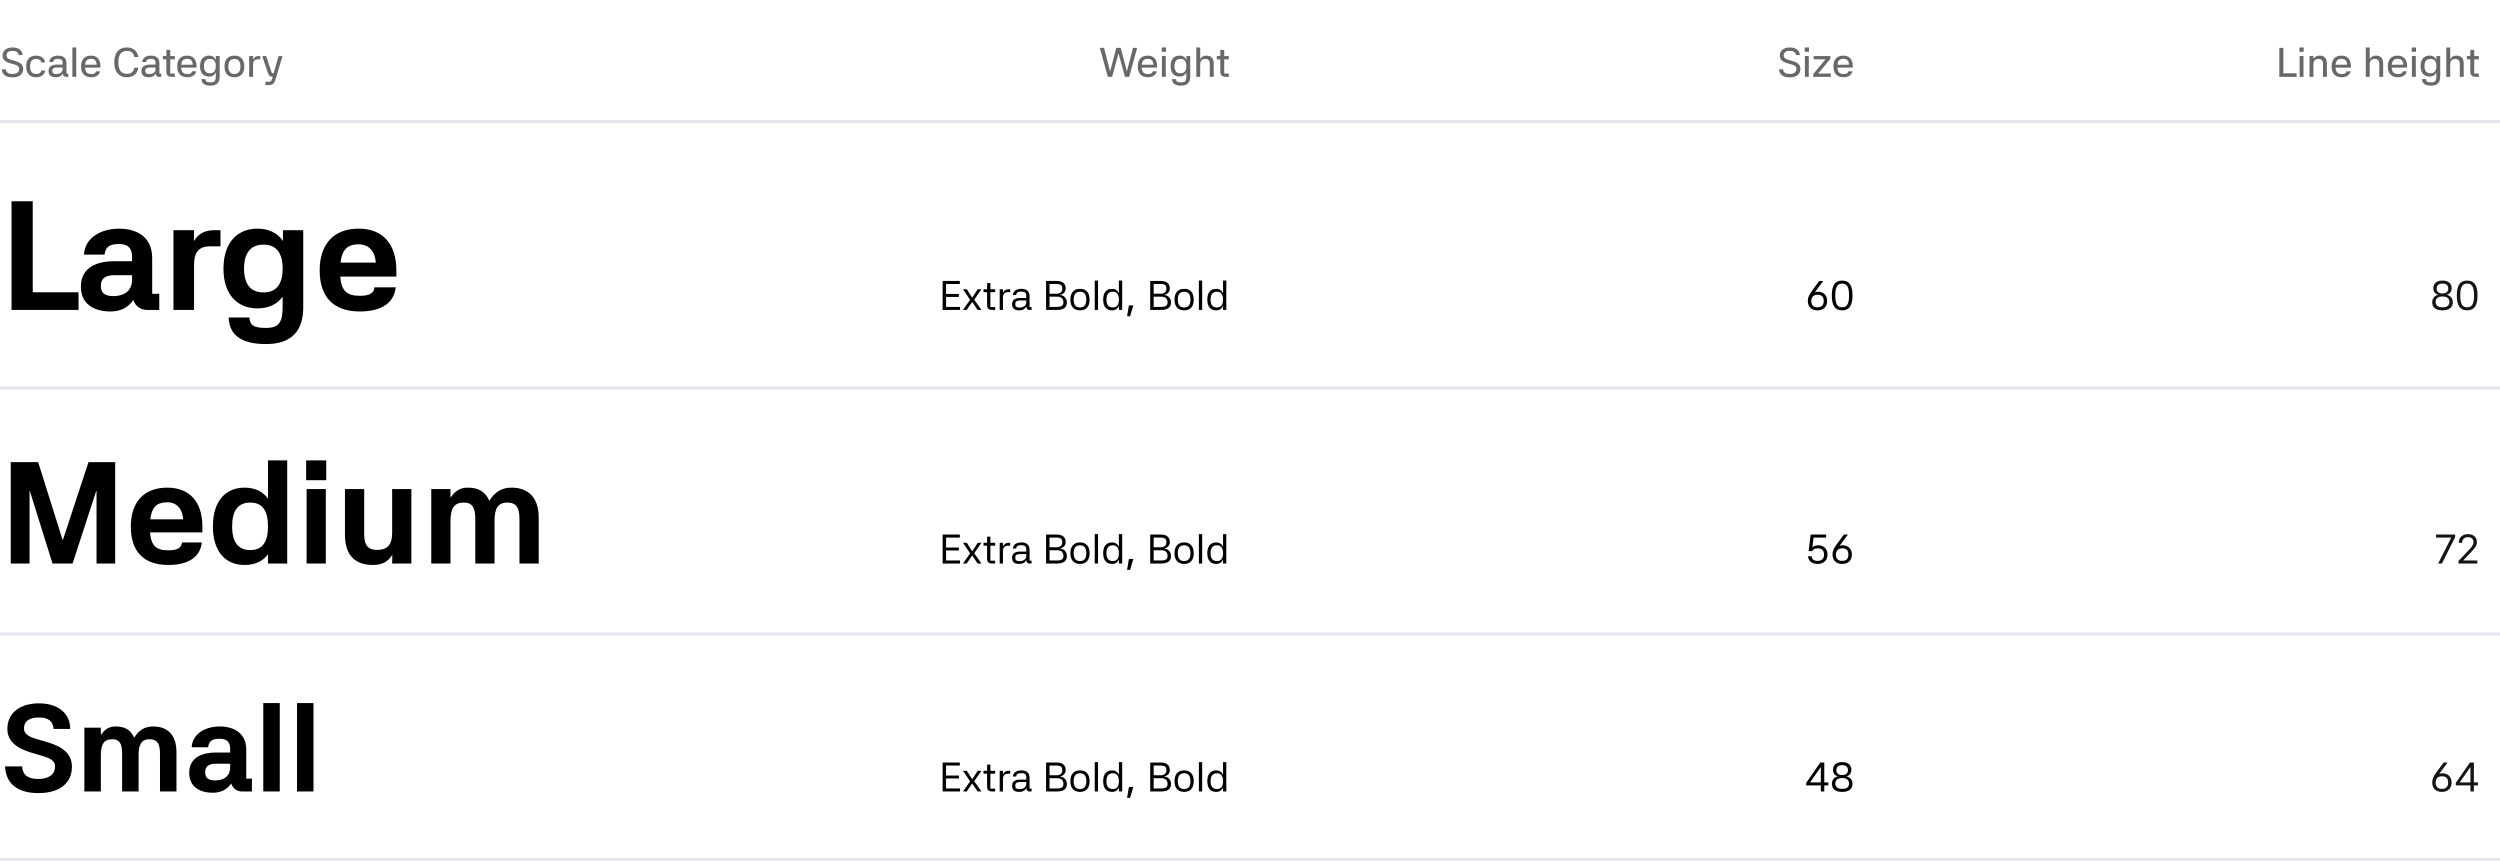 <svg width="976" height="336" viewBox="0 0 976 336" fill="none" xmlns="http://www.w3.org/2000/svg">
<path d="M7.296 21.504C7.168 20.368 6.352 19.872 4.896 19.872C3.296 19.872 2.544 20.512 2.544 21.648C2.544 22.88 3.824 23.2 4.64 23.44L5.744 23.744C6.992 24.096 9.056 24.736 9.056 26.896C9.056 28.848 7.68 30.208 4.864 30.208C2.208 30.208 0.832 29.008 0.688 27.072H2.288C2.4 28.384 3.376 28.864 4.864 28.864C6.528 28.864 7.488 28.176 7.488 26.864C7.488 25.76 6.512 25.408 5.344 25.088L3.952 24.688C2.112 24.176 0.992 23.296 0.992 21.712C0.992 19.696 2.592 18.528 4.944 18.528C7.344 18.528 8.752 19.744 8.832 21.504H7.296ZM14.171 30.16C11.531 30.16 10.219 28.624 10.219 25.936C10.219 23.248 11.595 21.712 14.139 21.712C16.059 21.712 17.451 22.816 17.595 24.384H16.075C15.979 23.616 15.467 23.008 14.155 23.008C12.347 23.008 11.739 24.112 11.739 25.936C11.739 27.776 12.347 28.864 14.155 28.864C15.419 28.864 15.979 28.4 16.091 27.536H17.627C17.499 28.944 16.251 30.16 14.171 30.16ZM25.754 30C25.018 30 24.586 29.568 24.458 28.688C24.058 29.552 23.274 30.16 21.834 30.16C19.978 30.16 18.938 29.392 18.938 27.664C18.938 25.776 20.522 25.232 22.09 25.232H24.442V24.512C24.442 23.456 23.93 22.96 22.586 22.96C21.418 22.96 20.874 23.328 20.746 24.208H19.226C19.386 22.592 20.746 21.712 22.634 21.712C24.17 21.712 25.946 22.24 25.946 24.64V28.704H26.666V30H25.754ZM20.41 27.68C20.41 28.544 20.906 28.912 21.978 28.912C23.498 28.912 24.442 28.128 24.442 26.992V26.352H22.106C20.986 26.352 20.41 26.8 20.41 27.68ZM29.767 30H28.247V18.528H29.767V30ZM37.705 25.28C37.689 23.664 36.937 22.96 35.513 22.96C34.073 22.96 33.353 23.728 33.209 25.28H37.705ZM31.657 25.936C31.657 23.2 33.065 21.712 35.513 21.712C37.545 21.712 39.209 22.88 39.209 25.904V26.4H33.193C33.305 28.08 33.993 28.912 35.625 28.912C36.841 28.912 37.289 28.528 37.497 27.856H39.081C38.777 29.216 37.593 30.16 35.625 30.16C33.017 30.16 31.657 28.608 31.657 25.936ZM52.42 22.256C52.164 20.624 51.157 19.872 49.508 19.872C47.333 19.872 46.197 21.328 46.197 24.336C46.197 27.344 47.333 28.816 49.508 28.816C51.157 28.816 52.164 28.048 52.437 26.432H54.005C53.684 28.848 52.053 30.16 49.508 30.16C46.42 30.16 44.612 28.112 44.612 24.336C44.612 20.56 46.42 18.528 49.508 18.528C51.877 18.528 53.653 19.824 53.989 22.256H52.42ZM62.035 30C61.299 30 60.867 29.568 60.739 28.688C60.339 29.552 59.555 30.16 58.115 30.16C56.259 30.16 55.219 29.392 55.219 27.664C55.219 25.776 56.803 25.232 58.371 25.232H60.723V24.512C60.723 23.456 60.211 22.96 58.867 22.96C57.699 22.96 57.155 23.328 57.027 24.208H55.507C55.667 22.592 57.027 21.712 58.915 21.712C60.451 21.712 62.227 22.24 62.227 24.64V28.704H62.947V30H62.035ZM56.691 27.68C56.691 28.544 57.187 28.912 58.259 28.912C59.779 28.912 60.723 28.128 60.723 26.992V26.352H58.387C57.267 26.352 56.691 26.8 56.691 27.68ZM68.256 23.168H66.464V28.72H68.256V30H67.12C65.84 30 64.944 29.504 64.944 28.032V23.168H63.568V21.888H64.944V19.472H66.464V21.888H68.256V23.168ZM75.236 25.28C75.22 23.664 74.468 22.96 73.044 22.96C71.604 22.96 70.884 23.728 70.74 25.28H75.236ZM69.188 25.936C69.188 23.2 70.596 21.712 73.044 21.712C75.076 21.712 76.74 22.88 76.74 25.904V26.4H70.724C70.836 28.08 71.524 28.912 73.156 28.912C74.372 28.912 74.82 28.528 75.028 27.856H76.612C76.308 29.216 75.124 30.16 73.156 30.16C70.548 30.16 69.188 28.608 69.188 25.936ZM81.614 29.888C79.406 29.888 78.094 28.432 78.094 25.808C78.094 23.104 79.454 21.712 81.614 21.712C82.942 21.712 83.79 22.368 84.27 23.376V21.888H85.758V29.76V29.856V30C85.694 32.288 84.574 33.44 82.19 33.44C79.71 33.44 78.75 32.448 78.606 30.896H80.19C80.286 31.744 80.59 32.16 82.19 32.16C83.838 32.16 84.222 31.488 84.238 29.968V28.304C83.758 29.28 82.91 29.888 81.614 29.888ZM81.966 28.608C83.566 28.608 84.238 27.536 84.238 25.808C84.238 24.064 83.566 22.992 81.966 22.992C80.302 22.992 79.614 24.064 79.614 25.808C79.614 27.536 80.302 28.608 81.966 28.608ZM91.513 30.16C89.065 30.16 87.641 28.656 87.641 25.952C87.641 23.248 89.065 21.712 91.513 21.712C93.945 21.712 95.385 23.216 95.385 25.952C95.385 28.688 93.961 30.16 91.513 30.16ZM91.513 28.864C93.161 28.864 93.865 27.808 93.865 25.952C93.865 24.096 93.161 23.008 91.513 23.008C89.865 23.008 89.161 24.096 89.161 25.952C89.161 27.808 89.865 28.864 91.513 28.864ZM98.798 30H97.278V21.888H98.798V23.28C99.198 22.368 99.886 21.888 100.91 21.888H101.614V23.168H100.67C99.438 23.168 98.798 23.84 98.798 25.216V30ZM108.767 21.888H110.287L107.487 31.248C107.039 32.736 106.191 33.232 104.847 33.232H103.631V31.936H104.767C105.583 31.936 105.967 31.712 106.207 30.864L106.463 29.952H106.399C105.279 29.952 104.943 29.52 104.399 27.92L102.367 21.888H103.919L105.759 27.472C106.063 28.384 106.191 28.608 106.575 28.608H106.847L108.767 21.888Z" fill="#131417" fill-opacity="0.64"/>
<path d="M429.367 18.688H431.015L433.351 27.776H433.415L435.799 18.688H437.527L439.927 27.776H439.975L442.311 18.688H443.959L440.823 30H439.175L436.711 20.928H436.631L434.167 30H432.503L429.367 18.688ZM450.236 25.28C450.22 23.664 449.468 22.96 448.044 22.96C446.604 22.96 445.884 23.728 445.74 25.28H450.236ZM444.188 25.936C444.188 23.2 445.596 21.712 448.044 21.712C450.076 21.712 451.74 22.88 451.74 25.904V26.4H445.724C445.836 28.08 446.524 28.912 448.156 28.912C449.372 28.912 449.82 28.528 450.028 27.856H451.612C451.308 29.216 450.124 30.16 448.156 30.16C445.548 30.16 444.188 28.608 444.188 25.936ZM455.127 21.888V30H453.607V21.888H455.127ZM453.527 18.528H455.207V20.224H453.527V18.528ZM460.521 29.888C458.312 29.888 457.001 28.432 457.001 25.808C457.001 23.104 458.361 21.712 460.521 21.712C461.849 21.712 462.697 22.368 463.177 23.376V21.888H464.665V29.76V29.856V30C464.601 32.288 463.481 33.44 461.097 33.44C458.617 33.44 457.657 32.448 457.513 30.896H459.097C459.193 31.744 459.497 32.16 461.097 32.16C462.745 32.16 463.129 31.488 463.145 29.968V28.304C462.665 29.28 461.817 29.888 460.521 29.888ZM460.873 28.608C462.473 28.608 463.145 27.536 463.145 25.808C463.145 24.064 462.473 22.992 460.873 22.992C459.209 22.992 458.521 24.064 458.521 25.808C458.521 27.536 459.209 28.608 460.873 28.608ZM468.564 30H467.044V18.528H468.564V23.056C469.076 22.272 469.716 21.712 470.948 21.712C472.756 21.712 473.828 22.592 473.828 24.88V30H472.308V24.896C472.308 23.568 471.7 23.008 470.548 23.008C469.284 23.008 468.564 23.664 468.564 25.136V30ZM479.725 23.168H477.933V28.72H479.725V30H478.589C477.309 30 476.413 29.504 476.413 28.032V23.168H475.037V21.888H476.413V19.472H477.933V21.888H479.725V23.168Z" fill="#131417" fill-opacity="0.64"/>
<path d="M701.124 21.504C700.996 20.368 700.18 19.872 698.724 19.872C697.124 19.872 696.372 20.512 696.372 21.648C696.372 22.88 697.652 23.2 698.468 23.44L699.572 23.744C700.82 24.096 702.884 24.736 702.884 26.896C702.884 28.848 701.508 30.208 698.692 30.208C696.036 30.208 694.66 29.008 694.516 27.072H696.116C696.228 28.384 697.204 28.864 698.692 28.864C700.356 28.864 701.316 28.176 701.316 26.864C701.316 25.76 700.34 25.408 699.172 25.088L697.78 24.688C695.94 24.176 694.82 23.296 694.82 21.712C694.82 19.696 696.42 18.528 698.772 18.528C701.172 18.528 702.58 19.744 702.66 21.504H701.124ZM706.142 21.888V30H704.622V21.888H706.142ZM704.542 18.528H706.222V20.224H704.542V18.528ZM707.904 28.912L712.672 23.168H708.064V21.888H714.576V22.976L709.808 28.72H714.736V30H707.904V28.912ZM721.83 25.28C721.814 23.664 721.062 22.96 719.638 22.96C718.198 22.96 717.478 23.728 717.334 25.28H721.83ZM715.782 25.936C715.782 23.2 717.19 21.712 719.638 21.712C721.67 21.712 723.334 22.88 723.334 25.904V26.4H717.318C717.43 28.08 718.118 28.912 719.75 28.912C720.966 28.912 721.414 28.528 721.622 27.856H723.206C722.902 29.216 721.718 30.16 719.75 30.16C717.142 30.16 715.782 28.608 715.782 25.936Z" fill="#131417" fill-opacity="0.64"/>
<path d="M889.843 18.688H891.427V28.624H896.611V30H889.843V18.688ZM899.283 21.888V30H897.763V21.888H899.283ZM897.683 18.528H899.363V20.224H897.683V18.528ZM903.158 30H901.638V21.888H903.158V23.056C903.67 22.272 904.326 21.712 905.558 21.712C907.302 21.712 908.422 22.592 908.422 24.928V30H906.902V24.976C906.902 23.568 906.31 23.008 905.158 23.008C903.894 23.008 903.158 23.664 903.158 25.216V30ZM916.299 25.28C916.283 23.664 915.531 22.96 914.107 22.96C912.667 22.96 911.947 23.728 911.803 25.28H916.299ZM910.251 25.936C910.251 23.2 911.659 21.712 914.107 21.712C916.139 21.712 917.803 22.88 917.803 25.904V26.4H911.787C911.899 28.08 912.587 28.912 914.219 28.912C915.435 28.912 915.883 28.528 916.091 27.856H917.675C917.371 29.216 916.187 30.16 914.219 30.16C911.611 30.16 910.251 28.608 910.251 25.936ZM925.126 30H923.606V18.528H925.126V23.056C925.638 22.272 926.278 21.712 927.51 21.712C929.318 21.712 930.39 22.592 930.39 24.88V30H928.87V24.896C928.87 23.568 928.262 23.008 927.11 23.008C925.846 23.008 925.126 23.664 925.126 25.136V30ZM938.236 25.28C938.22 23.664 937.468 22.96 936.044 22.96C934.604 22.96 933.884 23.728 933.74 25.28H938.236ZM932.188 25.936C932.188 23.2 933.596 21.712 936.044 21.712C938.076 21.712 939.74 22.88 939.74 25.904V26.4H933.724C933.836 28.08 934.524 28.912 936.156 28.912C937.372 28.912 937.82 28.528 938.028 27.856H939.612C939.308 29.216 938.124 30.16 936.156 30.16C933.548 30.16 932.188 28.608 932.188 25.936ZM943.127 21.888V30H941.607V21.888H943.127ZM941.527 18.528H943.207V20.224H941.527V18.528ZM948.521 29.888C946.312 29.888 945.001 28.432 945.001 25.808C945.001 23.104 946.361 21.712 948.521 21.712C949.849 21.712 950.697 22.368 951.177 23.376V21.888H952.665V29.76V29.856V30C952.601 32.288 951.481 33.44 949.097 33.44C946.617 33.44 945.657 32.448 945.513 30.896H947.097C947.193 31.744 947.497 32.16 949.097 32.16C950.745 32.16 951.129 31.488 951.145 29.968V28.304C950.665 29.28 949.817 29.888 948.521 29.888ZM948.873 28.608C950.473 28.608 951.145 27.536 951.145 25.808C951.145 24.064 950.473 22.992 948.873 22.992C947.209 22.992 946.521 24.064 946.521 25.808C946.521 27.536 947.209 28.608 948.873 28.608ZM956.564 30H955.044V18.528H956.564V23.056C957.076 22.272 957.716 21.712 958.948 21.712C960.756 21.712 961.828 22.592 961.828 24.88V30H960.308V24.896C960.308 23.568 959.7 23.008 958.548 23.008C957.284 23.008 956.564 23.664 956.564 25.136V30ZM967.725 23.168H965.933V28.72H967.725V30H966.589C965.309 30 964.413 29.504 964.413 28.032V23.168H963.037V21.888H964.413V19.472H965.933V21.888H967.725V23.168Z" fill="#131417" fill-opacity="0.64"/>
<line y1="47.5" x2="976" y2="47.5" stroke="#E2E5EB"/>
<line y1="47.5" x2="976" y2="47.5" stroke="#E2E5EB"/>
<path d="M4.5 78.58H12.78V114.1H30.66V121H4.5V78.58ZM57.494 121C54.734 121 52.874 119.44 52.034 117.1C50.174 119.92 47.234 121.6 43.094 121.6C36.494 121.6 31.574 118.54 31.574 111.94C31.574 103.9 38.594 101.98 44.534 101.98H51.554V100.24C51.554 96.88 49.994 95.26 46.394 95.26C42.554 95.26 41.174 96.58 40.814 99.4H32.774C33.134 92.92 39.254 89.26 46.574 89.26C51.794 89.26 59.414 91.36 59.414 100.72V114.7H62.174V121H57.494ZM39.374 111.58C39.374 114.28 40.814 115.6 44.174 115.6C48.914 115.6 51.554 113.2 51.554 109.24V107.44H44.594C40.934 107.44 39.374 108.88 39.374 111.58ZM75.756 121H67.716V89.86H75.756L75.696 94.12C77.496 91.18 79.956 89.86 83.796 89.86H86.076V96.16H82.056C77.796 96.16 75.756 98.26 75.756 103.3V121ZM100.44 120.4C92.639 120.4 87.24 114.94 87.24 104.92C87.24 94 93.299 89.26 100.44 89.26C105.18 89.26 108.42 91.12 110.46 94.06V89.86H118.38V118.84C118.74 128.92 114.12 134.32 103.86 134.32C93.419 134.32 89.46 130.18 89.279 123.94H97.32C97.68 126.76 98.579 128.02 103.86 128.02C109.08 128.02 110.4 125.68 110.34 119.32V115.84C108.3 118.66 105.06 120.4 100.44 120.4ZM102.9 114.16C107.88 114.16 110.34 110.92 110.34 104.86C110.34 98.8 107.88 95.5 102.9 95.5C97.799 95.5 95.279 98.8 95.279 104.86C95.279 110.92 97.799 114.16 102.9 114.16ZM146.698 102.52C146.458 98.38 144.178 95.38 140.038 95.38C135.718 95.38 133.498 97.42 132.958 102.52H146.698ZM124.798 105.58C124.798 95.14 130.438 89.26 140.038 89.26C149.338 89.26 154.738 95.14 154.738 105.58V107.98H132.838C133.258 113.5 135.358 115.48 140.458 115.48C144.538 115.48 145.918 114.34 146.218 112.18H154.498C153.898 117.76 149.578 121.6 140.458 121.6C130.258 121.6 124.798 116.02 124.798 105.58Z" fill="black"/>
<path d="M368 109.688H374.72V110.872H369.344V114.76H374.352V115.912H369.344V119.816H374.8V121H368V109.688ZM383.149 112.92L380.333 117L383.165 121H381.677L379.549 117.848L377.389 121H375.949L378.733 117.032L375.949 112.92H377.453L379.549 116.232L381.709 112.92H383.149ZM388.504 114.04H386.648V119.88H388.504V121H387.448C386.232 121 385.368 120.632 385.368 119.16V114.04H383.96V112.92H385.368V110.504H386.648V112.92H388.504V114.04ZM391.559 121H390.279V112.92H391.559V114.408C391.927 113.448 392.631 112.92 393.671 112.92H394.391V114.04H393.511C392.247 114.04 391.559 114.76 391.559 116.152V121ZM401.879 121C401.191 121 400.727 120.616 400.647 119.592C400.263 120.488 399.463 121.16 397.911 121.16C396.055 121.16 395.111 120.424 395.111 118.696C395.111 116.904 396.599 116.344 398.167 116.344H400.663V115.56C400.663 114.36 400.199 113.848 398.679 113.848C397.383 113.848 396.823 114.184 396.695 115.16H395.399C395.591 113.576 396.871 112.76 398.727 112.76C400.247 112.76 401.943 113.272 401.943 115.688V119.88H402.727V121H401.879ZM396.359 118.744C396.359 119.736 396.871 120.072 398.055 120.072C399.639 120.072 400.663 119.256 400.663 118.024V117.304H398.183C396.967 117.304 396.359 117.752 396.359 118.744ZM412.487 109.688C415.095 109.688 416.039 110.92 416.039 112.648C416.039 114.152 414.935 114.904 413.927 115.064V115.176C415.047 115.224 416.503 116.168 416.503 118.04C416.503 119.8 415.527 121 412.615 121H408.391V109.688H412.487ZM412.599 119.816C414.679 119.816 415.159 119.16 415.159 118.024C415.159 116.712 414.439 115.816 412.679 115.816H409.735V119.816H412.599ZM412.423 114.664C413.943 114.664 414.711 113.992 414.711 112.664C414.711 111.528 414.263 110.872 412.487 110.872H409.735V114.664H412.423ZM421.637 121.16C419.253 121.16 417.877 119.688 417.877 116.968C417.877 114.248 419.253 112.76 421.637 112.76C424.021 112.76 425.381 114.248 425.381 116.968C425.381 119.688 424.021 121.16 421.637 121.16ZM421.637 120.04C423.429 120.04 424.101 118.808 424.101 116.968C424.101 115.128 423.429 113.88 421.637 113.88C419.829 113.88 419.157 115.128 419.157 116.968C419.157 118.808 419.829 120.04 421.637 120.04ZM428.669 121H427.389V109.528H428.669V121ZM436.818 109.528H438.098V121H436.818V119.416C436.354 120.488 435.49 121.16 434.146 121.16C431.922 121.16 430.674 119.688 430.674 116.968C430.674 114.248 431.922 112.76 434.146 112.76C435.49 112.76 436.354 113.432 436.818 114.52V109.528ZM434.434 120.04C436.178 120.04 436.818 118.808 436.818 116.968C436.818 115.128 436.178 113.88 434.434 113.88C432.61 113.88 431.954 115.128 431.954 116.968C431.954 118.808 432.61 120.04 434.434 120.04ZM441.184 123.48H440.016L440.72 119.24H442.448L441.184 123.48ZM453.143 109.688C455.751 109.688 456.695 110.92 456.695 112.648C456.695 114.152 455.591 114.904 454.583 115.064V115.176C455.703 115.224 457.159 116.168 457.159 118.04C457.159 119.8 456.183 121 453.271 121H449.047V109.688H453.143ZM453.255 119.816C455.335 119.816 455.815 119.16 455.815 118.024C455.815 116.712 455.095 115.816 453.335 115.816H450.391V119.816H453.255ZM453.079 114.664C454.599 114.664 455.367 113.992 455.367 112.664C455.367 111.528 454.919 110.872 453.143 110.872H450.391V114.664H453.079ZM462.293 121.16C459.909 121.16 458.533 119.688 458.533 116.968C458.533 114.248 459.909 112.76 462.293 112.76C464.677 112.76 466.037 114.248 466.037 116.968C466.037 119.688 464.677 121.16 462.293 121.16ZM462.293 120.04C464.085 120.04 464.757 118.808 464.757 116.968C464.757 115.128 464.085 113.88 462.293 113.88C460.485 113.88 459.813 115.128 459.813 116.968C459.813 118.808 460.485 120.04 462.293 120.04ZM469.325 121H468.045V109.528H469.325V121ZM477.474 109.528H478.754V121H477.474V119.416C477.01 120.488 476.146 121.16 474.802 121.16C472.578 121.16 471.33 119.688 471.33 116.968C471.33 114.248 472.578 112.76 474.802 112.76C476.146 112.76 477.01 113.432 477.474 114.52V109.528ZM475.09 120.04C476.834 120.04 477.474 118.808 477.474 116.968C477.474 115.128 476.834 113.88 475.09 113.88C473.266 113.88 472.61 115.128 472.61 116.968C472.61 118.808 473.266 120.04 475.09 120.04Z" fill="black"/>
<path d="M705.775 117.416C705.791 116.264 706.175 115.192 707.471 113.432L710.223 109.688H711.775L708.527 114.088C708.847 113.976 709.215 113.88 709.679 113.88C711.935 113.88 713.327 115.288 713.327 117.496C713.327 119.704 711.967 121.16 709.551 121.16C707.119 121.16 705.759 119.688 705.775 117.416ZM707.119 117.496C707.119 119.032 707.839 119.976 709.551 119.976C711.247 119.976 711.983 119.032 711.983 117.496C711.983 115.96 711.247 115.064 709.551 115.064C708.031 115.064 707.119 115.96 707.119 117.496ZM719.175 121.16C716.295 121.16 715.143 119.192 715.143 115.336C715.143 111.496 716.343 109.528 719.175 109.528C722.023 109.528 723.223 111.496 723.223 115.336C723.223 119.192 722.039 121.16 719.175 121.16ZM719.175 119.976C721.111 119.976 721.879 118.552 721.879 115.336C721.879 112.136 721.111 110.712 719.175 110.712C717.255 110.712 716.487 112.136 716.487 115.336C716.487 118.552 717.239 119.976 719.175 119.976Z" fill="black"/>
<path d="M953.55 121.16C950.798 121.16 949.534 119.928 949.534 117.992C949.534 116.456 950.526 115.336 951.822 115.128V115.064C950.702 114.792 949.966 113.848 949.966 112.536C949.966 110.712 951.166 109.528 953.55 109.528C955.934 109.528 957.134 110.712 957.134 112.536C957.134 113.848 956.366 114.792 955.262 115.064V115.128C956.542 115.336 957.582 116.456 957.582 117.992C957.582 119.928 956.27 121.16 953.55 121.16ZM953.55 119.976C955.422 119.976 956.238 119.192 956.238 117.864C956.238 116.536 955.294 115.752 953.55 115.752C951.79 115.752 950.878 116.536 950.878 117.864C950.878 119.192 951.678 119.976 953.55 119.976ZM953.55 114.568C955.038 114.568 955.806 113.864 955.806 112.648C955.806 111.432 955.07 110.712 953.55 110.712C951.998 110.712 951.294 111.432 951.294 112.648C951.294 113.864 952.046 114.568 953.55 114.568ZM963.175 121.16C960.295 121.16 959.143 119.192 959.143 115.336C959.143 111.496 960.343 109.528 963.175 109.528C966.023 109.528 967.223 111.496 967.223 115.336C967.223 119.192 966.039 121.16 963.175 121.16ZM963.175 119.976C965.111 119.976 965.879 118.552 965.879 115.336C965.879 112.136 965.111 110.712 963.175 110.712C961.255 110.712 960.487 112.136 960.487 115.336C960.487 118.552 961.239 119.976 963.175 119.976Z" fill="#131417"/>
<line y1="151.5" x2="976" y2="151.5" stroke="#E2E5EB"/>
<line y1="151.5" x2="976" y2="151.5" stroke="#E2E5EB"/>
<path d="M14.896 180.408L24.416 210.704H24.584L34.552 180.408H44.968V220H37.688V191.664H37.576L28.336 220H20.496L11.648 191.664H11.536V220H4.2V180.408H14.896ZM71.512 202.752C71.288 198.888 69.16 196.088 65.296 196.088C61.264 196.088 59.192 197.992 58.688 202.752H71.512ZM51.072 205.608C51.072 195.864 56.336 190.376 65.296 190.376C73.976 190.376 79.016 195.864 79.016 205.608V207.848H58.576C58.968 213 60.928 214.848 65.688 214.848C69.496 214.848 70.784 213.784 71.064 211.768H78.792C78.232 216.976 74.2 220.56 65.688 220.56C56.168 220.56 51.072 215.352 51.072 205.608ZM104.623 179.736H112.127V220H104.623V216.36C102.719 218.992 99.751 220.56 95.439 220.56C88.159 220.56 83.119 215.464 83.119 205.552C83.119 194.8 88.775 190.376 95.439 190.376C99.751 190.376 102.719 192 104.623 194.688V179.736ZM97.735 214.736C102.383 214.736 104.623 211.712 104.623 205.496C104.623 199.28 102.383 196.2 97.735 196.2C92.975 196.2 90.623 199.28 90.623 205.496C90.623 211.712 92.975 214.736 97.735 214.736ZM127.195 190.936V220H119.691V190.936H127.195ZM119.523 179.736H127.363V187.464H119.523V179.736ZM153.097 190.936H160.601V220H153.097L153.153 216.584C151.473 219.328 149.177 220.56 145.593 220.56C139.041 220.56 134.673 217.2 134.673 208.744V190.936H142.177V208.8C142.177 213 143.857 214.68 147.217 214.68C151.193 214.68 153.097 212.72 153.097 208.016V190.936ZM168.365 190.936H175.869V194.296C177.829 191.44 179.845 190.376 182.645 190.376C186.845 190.376 189.477 191.944 191.045 195.528C193.061 192.224 195.693 190.376 199.725 190.376C204.765 190.376 210.309 192.784 210.309 202.136V220H202.805V202.64C202.805 198.272 201.573 196.2 198.101 196.2C194.349 196.2 193.061 198.552 193.061 203.48V220H185.557V202.64C185.557 198.272 184.437 196.2 181.077 196.2C177.213 196.2 175.869 198.552 175.869 203.48V220H168.365V190.936Z" fill="black"/>
<path d="M368 208.688H374.72V209.872H369.344V213.76H374.352V214.912H369.344V218.816H374.8V220H368V208.688ZM383.149 211.92L380.333 216L383.165 220H381.677L379.549 216.848L377.389 220H375.949L378.733 216.032L375.949 211.92H377.453L379.549 215.232L381.709 211.92H383.149ZM388.504 213.04H386.648V218.88H388.504V220H387.448C386.232 220 385.368 219.632 385.368 218.16V213.04H383.96V211.92H385.368V209.504H386.648V211.92H388.504V213.04ZM391.559 220H390.279V211.92H391.559V213.408C391.927 212.448 392.631 211.92 393.671 211.92H394.391V213.04H393.511C392.247 213.04 391.559 213.76 391.559 215.152V220ZM401.879 220C401.191 220 400.727 219.616 400.647 218.592C400.263 219.488 399.463 220.16 397.911 220.16C396.055 220.16 395.111 219.424 395.111 217.696C395.111 215.904 396.599 215.344 398.167 215.344H400.663V214.56C400.663 213.36 400.199 212.848 398.679 212.848C397.383 212.848 396.823 213.184 396.695 214.16H395.399C395.591 212.576 396.871 211.76 398.727 211.76C400.247 211.76 401.943 212.272 401.943 214.688V218.88H402.727V220H401.879ZM396.359 217.744C396.359 218.736 396.871 219.072 398.055 219.072C399.639 219.072 400.663 218.256 400.663 217.024V216.304H398.183C396.967 216.304 396.359 216.752 396.359 217.744ZM412.487 208.688C415.095 208.688 416.039 209.92 416.039 211.648C416.039 213.152 414.935 213.904 413.927 214.064V214.176C415.047 214.224 416.503 215.168 416.503 217.04C416.503 218.8 415.527 220 412.615 220H408.391V208.688H412.487ZM412.599 218.816C414.679 218.816 415.159 218.16 415.159 217.024C415.159 215.712 414.439 214.816 412.679 214.816H409.735V218.816H412.599ZM412.423 213.664C413.943 213.664 414.711 212.992 414.711 211.664C414.711 210.528 414.263 209.872 412.487 209.872H409.735V213.664H412.423ZM421.637 220.16C419.253 220.16 417.877 218.688 417.877 215.968C417.877 213.248 419.253 211.76 421.637 211.76C424.021 211.76 425.381 213.248 425.381 215.968C425.381 218.688 424.021 220.16 421.637 220.16ZM421.637 219.04C423.429 219.04 424.101 217.808 424.101 215.968C424.101 214.128 423.429 212.88 421.637 212.88C419.829 212.88 419.157 214.128 419.157 215.968C419.157 217.808 419.829 219.04 421.637 219.04ZM428.669 220H427.389V208.528H428.669V220ZM436.818 208.528H438.098V220H436.818V218.416C436.354 219.488 435.49 220.16 434.146 220.16C431.922 220.16 430.674 218.688 430.674 215.968C430.674 213.248 431.922 211.76 434.146 211.76C435.49 211.76 436.354 212.432 436.818 213.52V208.528ZM434.434 219.04C436.178 219.04 436.818 217.808 436.818 215.968C436.818 214.128 436.178 212.88 434.434 212.88C432.61 212.88 431.954 214.128 431.954 215.968C431.954 217.808 432.61 219.04 434.434 219.04ZM441.184 222.48H440.016L440.72 218.24H442.448L441.184 222.48ZM453.143 208.688C455.751 208.688 456.695 209.92 456.695 211.648C456.695 213.152 455.591 213.904 454.583 214.064V214.176C455.703 214.224 457.159 215.168 457.159 217.04C457.159 218.8 456.183 220 453.271 220H449.047V208.688H453.143ZM453.255 218.816C455.335 218.816 455.815 218.16 455.815 217.024C455.815 215.712 455.095 214.816 453.335 214.816H450.391V218.816H453.255ZM453.079 213.664C454.599 213.664 455.367 212.992 455.367 211.664C455.367 210.528 454.919 209.872 453.143 209.872H450.391V213.664H453.079ZM462.293 220.16C459.909 220.16 458.533 218.688 458.533 215.968C458.533 213.248 459.909 211.76 462.293 211.76C464.677 211.76 466.037 213.248 466.037 215.968C466.037 218.688 464.677 220.16 462.293 220.16ZM462.293 219.04C464.085 219.04 464.757 217.808 464.757 215.968C464.757 214.128 464.085 212.88 462.293 212.88C460.485 212.88 459.813 214.128 459.813 215.968C459.813 217.808 460.485 219.04 462.293 219.04ZM469.325 220H468.045V208.528H469.325V220ZM477.474 208.528H478.754V220H477.474V218.416C477.01 219.488 476.146 220.16 474.802 220.16C472.578 220.16 471.33 218.688 471.33 215.968C471.33 213.248 472.578 211.76 474.802 211.76C476.146 211.76 477.01 212.432 477.474 213.52V208.528ZM475.09 219.04C476.834 219.04 477.474 217.808 477.474 215.968C477.474 214.128 476.834 212.88 475.09 212.88C473.266 212.88 472.61 214.128 472.61 215.968C472.61 217.808 473.266 219.04 475.09 219.04Z" fill="black"/>
<path d="M709.645 220.16C707.357 220.16 705.965 218.992 705.885 217.152H707.245C707.325 218.368 708.141 218.976 709.645 218.976C711.229 218.976 712.125 217.984 712.125 216.544C712.125 215.104 711.357 214.08 709.693 214.064C708.637 214.048 707.869 214.432 707.437 215.168H706.077L706.877 208.688H712.925V209.872H708.013L707.565 213.68C708.141 213.168 708.893 212.88 709.805 212.88C712.109 212.88 713.469 214.4 713.469 216.512C713.469 218.656 712.013 220.16 709.645 220.16ZM715.415 216.416C715.431 215.264 715.815 214.192 717.111 212.432L719.863 208.688H721.415L718.167 213.088C718.487 212.976 718.855 212.88 719.319 212.88C721.575 212.88 722.967 214.288 722.967 216.496C722.967 218.704 721.607 220.16 719.191 220.16C716.759 220.16 715.399 218.688 715.415 216.416ZM716.759 216.496C716.759 218.032 717.479 218.976 719.191 218.976C720.887 218.976 721.623 218.032 721.623 216.496C721.623 214.96 720.887 214.064 719.191 214.064C717.671 214.064 716.759 214.96 716.759 216.496Z" fill="black"/>
<path d="M951.046 209.872V208.688H958.486V209.712L953.318 220H951.846L956.982 209.872H951.046ZM963.641 214.944C964.986 213.52 965.642 212.72 965.642 211.664C965.642 210.352 964.794 209.712 963.45 209.712C962.074 209.712 961.21 210.496 961.21 211.92H959.882C959.866 209.84 961.37 208.528 963.498 208.528C965.658 208.528 966.986 209.744 966.986 211.664C966.986 212.944 966.346 213.84 964.362 215.92L961.61 218.816H967.13V220H959.802V218.976L963.641 214.944Z" fill="#131417"/>
<line y1="247.5" x2="976" y2="247.5" stroke="#E2E5EB"/>
<line y1="247.5" x2="976" y2="247.5" stroke="#E2E5EB"/>
<path d="M20.928 284.568C20.688 281.688 19.104 280.104 15.072 280.104C11.184 280.104 9.36 281.784 9.36 284.424C9.36 287.016 12.528 288.024 14.592 288.6L17.568 289.464C21.312 290.568 28.08 292.536 28.08 299.304C28.08 305.544 23.568 309.624 14.976 309.624C6.528 309.624 2.256 305.64 1.968 299.208H8.64C8.832 302.568 10.896 304.104 14.976 304.104C19.2 304.104 21.504 302.232 21.504 299.208C21.504 296.76 19.2 295.896 16.128 294.984L12.384 293.88C6.624 292.2 2.88 289.464 2.88 284.568C2.88 278.088 8.112 274.584 15.216 274.584C22.944 274.584 27.408 278.712 27.408 284.568H20.928ZM32.938 284.088H39.37V286.968C41.05 284.52 42.778 283.608 45.178 283.608C48.778 283.608 51.034 284.952 52.378 288.024C54.106 285.192 56.362 283.608 59.818 283.608C64.138 283.608 68.89 285.672 68.89 293.688V309H62.458V294.12C62.458 290.376 61.402 288.6 58.426 288.6C55.21 288.6 54.106 290.616 54.106 294.84V309H47.674V294.12C47.674 290.376 46.714 288.6 43.834 288.6C40.522 288.6 39.37 290.616 39.37 294.84V309H32.938V284.088ZM94.605 309C92.397 309 90.909 307.752 90.237 305.88C88.749 308.136 86.397 309.48 83.085 309.48C77.805 309.48 73.869 307.032 73.869 301.752C73.869 295.32 79.485 293.784 84.237 293.784H89.853V292.392C89.853 289.704 88.605 288.408 85.725 288.408C82.653 288.408 81.549 289.464 81.261 291.72H74.829C75.117 286.536 80.013 283.608 85.869 283.608C90.045 283.608 96.141 285.288 96.141 292.776V303.96H98.349V309H94.605ZM80.109 301.464C80.109 303.624 81.261 304.68 83.949 304.68C87.741 304.68 89.853 302.76 89.853 299.592V298.152H84.285C81.357 298.152 80.109 299.304 80.109 301.464ZM109.214 309H102.782V274.488H109.214V309ZM122.386 309H115.954V274.488H122.386V309Z" fill="black"/>
<path d="M368 297.688H374.72V298.872H369.344V302.76H374.352V303.912H369.344V307.816H374.8V309H368V297.688ZM383.149 300.92L380.333 305L383.165 309H381.677L379.549 305.848L377.389 309H375.949L378.733 305.032L375.949 300.92H377.453L379.549 304.232L381.709 300.92H383.149ZM388.504 302.04H386.648V307.88H388.504V309H387.448C386.232 309 385.368 308.632 385.368 307.16V302.04H383.96V300.92H385.368V298.504H386.648V300.92H388.504V302.04ZM391.559 309H390.279V300.92H391.559V302.408C391.927 301.448 392.631 300.92 393.671 300.92H394.391V302.04H393.511C392.247 302.04 391.559 302.76 391.559 304.152V309ZM401.879 309C401.191 309 400.727 308.616 400.647 307.592C400.263 308.488 399.463 309.16 397.911 309.16C396.055 309.16 395.111 308.424 395.111 306.696C395.111 304.904 396.599 304.344 398.167 304.344H400.663V303.56C400.663 302.36 400.199 301.848 398.679 301.848C397.383 301.848 396.823 302.184 396.695 303.16H395.399C395.591 301.576 396.871 300.76 398.727 300.76C400.247 300.76 401.943 301.272 401.943 303.688V307.88H402.727V309H401.879ZM396.359 306.744C396.359 307.736 396.871 308.072 398.055 308.072C399.639 308.072 400.663 307.256 400.663 306.024V305.304H398.183C396.967 305.304 396.359 305.752 396.359 306.744ZM412.487 297.688C415.095 297.688 416.039 298.92 416.039 300.648C416.039 302.152 414.935 302.904 413.927 303.064V303.176C415.047 303.224 416.503 304.168 416.503 306.04C416.503 307.8 415.527 309 412.615 309H408.391V297.688H412.487ZM412.599 307.816C414.679 307.816 415.159 307.16 415.159 306.024C415.159 304.712 414.439 303.816 412.679 303.816H409.735V307.816H412.599ZM412.423 302.664C413.943 302.664 414.711 301.992 414.711 300.664C414.711 299.528 414.263 298.872 412.487 298.872H409.735V302.664H412.423ZM421.637 309.16C419.253 309.16 417.877 307.688 417.877 304.968C417.877 302.248 419.253 300.76 421.637 300.76C424.021 300.76 425.381 302.248 425.381 304.968C425.381 307.688 424.021 309.16 421.637 309.16ZM421.637 308.04C423.429 308.04 424.101 306.808 424.101 304.968C424.101 303.128 423.429 301.88 421.637 301.88C419.829 301.88 419.157 303.128 419.157 304.968C419.157 306.808 419.829 308.04 421.637 308.04ZM428.669 309H427.389V297.528H428.669V309ZM436.818 297.528H438.098V309H436.818V307.416C436.354 308.488 435.49 309.16 434.146 309.16C431.922 309.16 430.674 307.688 430.674 304.968C430.674 302.248 431.922 300.76 434.146 300.76C435.49 300.76 436.354 301.432 436.818 302.52V297.528ZM434.434 308.04C436.178 308.04 436.818 306.808 436.818 304.968C436.818 303.128 436.178 301.88 434.434 301.88C432.61 301.88 431.954 303.128 431.954 304.968C431.954 306.808 432.61 308.04 434.434 308.04ZM441.184 311.48H440.016L440.72 307.24H442.448L441.184 311.48ZM453.143 297.688C455.751 297.688 456.695 298.92 456.695 300.648C456.695 302.152 455.591 302.904 454.583 303.064V303.176C455.703 303.224 457.159 304.168 457.159 306.04C457.159 307.8 456.183 309 453.271 309H449.047V297.688H453.143ZM453.255 307.816C455.335 307.816 455.815 307.16 455.815 306.024C455.815 304.712 455.095 303.816 453.335 303.816H450.391V307.816H453.255ZM453.079 302.664C454.599 302.664 455.367 301.992 455.367 300.664C455.367 299.528 454.919 298.872 453.143 298.872H450.391V302.664H453.079ZM462.293 309.16C459.909 309.16 458.533 307.688 458.533 304.968C458.533 302.248 459.909 300.76 462.293 300.76C464.677 300.76 466.037 302.248 466.037 304.968C466.037 307.688 464.677 309.16 462.293 309.16ZM462.293 308.04C464.085 308.04 464.757 306.808 464.757 304.968C464.757 303.128 464.085 301.88 462.293 301.88C460.485 301.88 459.813 303.128 459.813 304.968C459.813 306.808 460.485 308.04 462.293 308.04ZM469.325 309H468.045V297.528H469.325V309ZM477.474 297.528H478.754V309H477.474V307.416C477.01 308.488 476.146 309.16 474.802 309.16C472.578 309.16 471.33 307.688 471.33 304.968C471.33 302.248 472.578 300.76 474.802 300.76C476.146 300.76 477.01 301.432 477.474 302.52V297.528ZM475.09 308.04C476.834 308.04 477.474 306.808 477.474 304.968C477.474 303.128 476.834 301.88 475.09 301.88C473.266 301.88 472.61 303.128 472.61 304.968C472.61 306.808 473.266 308.04 475.09 308.04Z" fill="black"/>
<path d="M705.14 306.632V305.608L710.66 297.688H712.196V305.448H713.78V306.632H712.196V309H710.852V306.632H705.14ZM706.66 305.448H710.852V299.432L706.66 305.448ZM719.191 309.16C716.439 309.16 715.175 307.928 715.175 305.992C715.175 304.456 716.167 303.336 717.463 303.128V303.064C716.343 302.792 715.607 301.848 715.607 300.536C715.607 298.712 716.807 297.528 719.191 297.528C721.575 297.528 722.775 298.712 722.775 300.536C722.775 301.848 722.007 302.792 720.903 303.064V303.128C722.183 303.336 723.223 304.456 723.223 305.992C723.223 307.928 721.911 309.16 719.191 309.16ZM719.191 307.976C721.063 307.976 721.879 307.192 721.879 305.864C721.879 304.536 720.935 303.752 719.191 303.752C717.431 303.752 716.519 304.536 716.519 305.864C716.519 307.192 717.319 307.976 719.191 307.976ZM719.191 302.568C720.679 302.568 721.447 301.864 721.447 300.648C721.447 299.432 720.711 298.712 719.191 298.712C717.639 298.712 716.935 299.432 716.935 300.648C716.935 301.864 717.687 302.568 719.191 302.568Z" fill="black"/>
<path d="M949.54 305.416C949.556 304.264 949.94 303.192 951.236 301.432L953.988 297.688H955.54L952.292 302.088C952.612 301.976 952.98 301.88 953.444 301.88C955.7 301.88 957.092 303.288 957.092 305.496C957.092 307.704 955.732 309.16 953.316 309.16C950.884 309.16 949.524 307.688 949.54 305.416ZM950.884 305.496C950.884 307.032 951.604 307.976 953.316 307.976C955.012 307.976 955.748 307.032 955.748 305.496C955.748 303.96 955.012 303.064 953.316 303.064C951.796 303.064 950.884 303.96 950.884 305.496ZM958.749 306.632V305.608L964.269 297.688H965.805V305.448H967.389V306.632H965.805V309H964.461V306.632H958.749ZM960.269 305.448H964.461V299.432L960.269 305.448Z" fill="#131417"/>
<line y1="335.5" x2="976" y2="335.5" stroke="#E2E5EB"/>
</svg>
